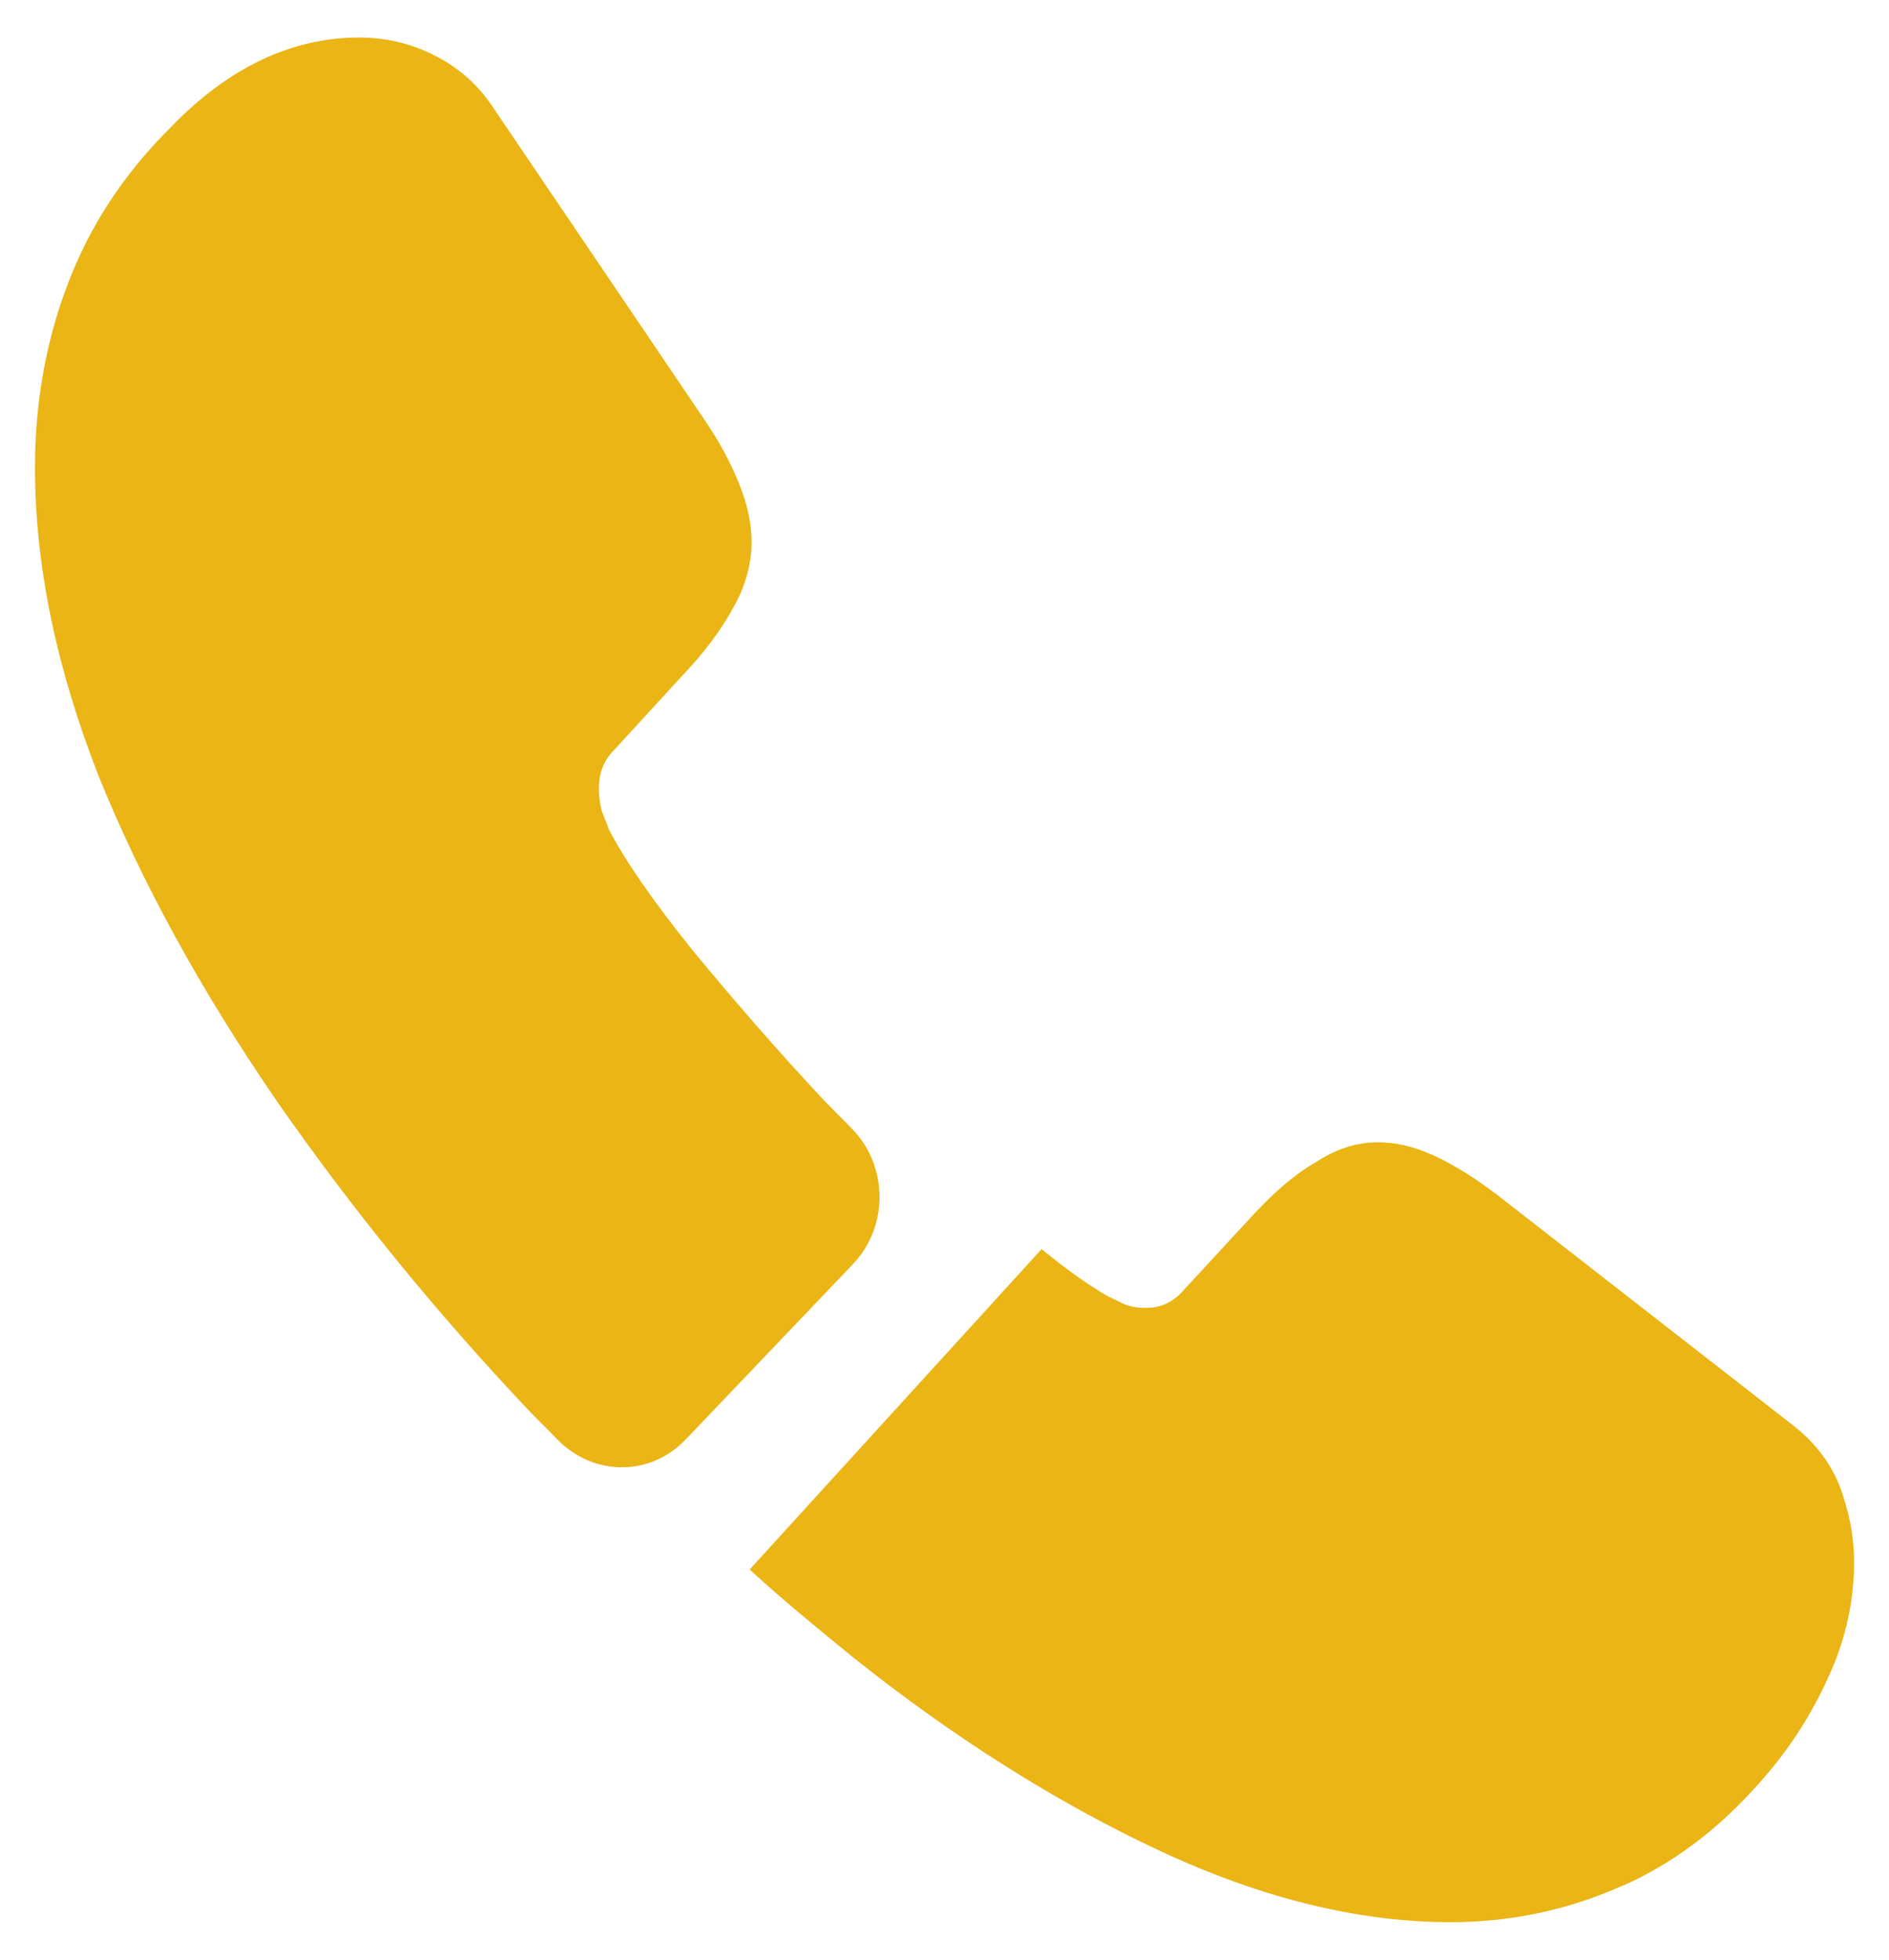 <svg xmlns="http://www.w3.org/2000/svg" width="27" height="28" viewBox="0 0 27 28" fill="none">
    <path d="M12.19 18.063L9.801 20.567C9.297 21.095 8.496 21.095 7.979 20.58C7.837 20.431 7.695 20.296 7.553 20.147C6.222 18.739 5.021 17.264 3.949 15.721C2.89 14.178 2.037 12.636 1.417 11.106C0.81 9.563 0.5 8.088 0.5 6.68C0.5 5.76 0.655 4.88 0.965 4.068C1.275 3.243 1.766 2.485 2.451 1.808C3.277 0.955 4.181 0.536 5.137 0.536C5.499 0.536 5.861 0.617 6.184 0.779C6.52 0.942 6.817 1.185 7.049 1.537L10.046 5.963C10.278 6.301 10.446 6.613 10.563 6.91C10.679 7.195 10.743 7.479 10.743 7.736C10.743 8.061 10.653 8.386 10.472 8.697C10.304 9.008 10.059 9.333 9.749 9.658L8.767 10.727C8.625 10.876 8.56 11.052 8.56 11.268C8.56 11.377 8.573 11.472 8.599 11.58C8.638 11.688 8.677 11.769 8.703 11.851C8.935 12.297 9.336 12.879 9.904 13.583C10.485 14.287 11.105 15.004 11.777 15.721C11.906 15.857 12.048 15.992 12.177 16.127C12.694 16.655 12.707 17.521 12.19 18.063Z" fill="#EAB515"/>
    <path d="M26.501 22.327C26.501 22.719 26.437 23.125 26.309 23.517C26.271 23.629 26.233 23.741 26.181 23.853C25.965 24.357 25.684 24.832 25.314 25.28C24.689 26.036 23.999 26.582 23.221 26.932C23.208 26.932 23.195 26.946 23.183 26.946C22.43 27.282 21.613 27.464 20.733 27.464C19.431 27.464 18.04 27.128 16.572 26.442C15.105 25.756 13.637 24.832 12.182 23.671C11.685 23.265 11.187 22.859 10.715 22.425L14.888 17.847C15.245 18.141 15.564 18.365 15.832 18.519C15.896 18.547 15.973 18.589 16.062 18.631C16.164 18.673 16.266 18.687 16.381 18.687C16.598 18.687 16.764 18.603 16.904 18.449L17.874 17.399C18.193 17.049 18.499 16.783 18.793 16.615C19.086 16.419 19.38 16.321 19.699 16.321C19.941 16.321 20.197 16.377 20.477 16.503C20.758 16.629 21.052 16.811 21.37 17.049L25.595 20.339C25.926 20.591 26.156 20.885 26.296 21.235C26.424 21.585 26.501 21.935 26.501 22.327Z" fill="#EAB515"/>
</svg>